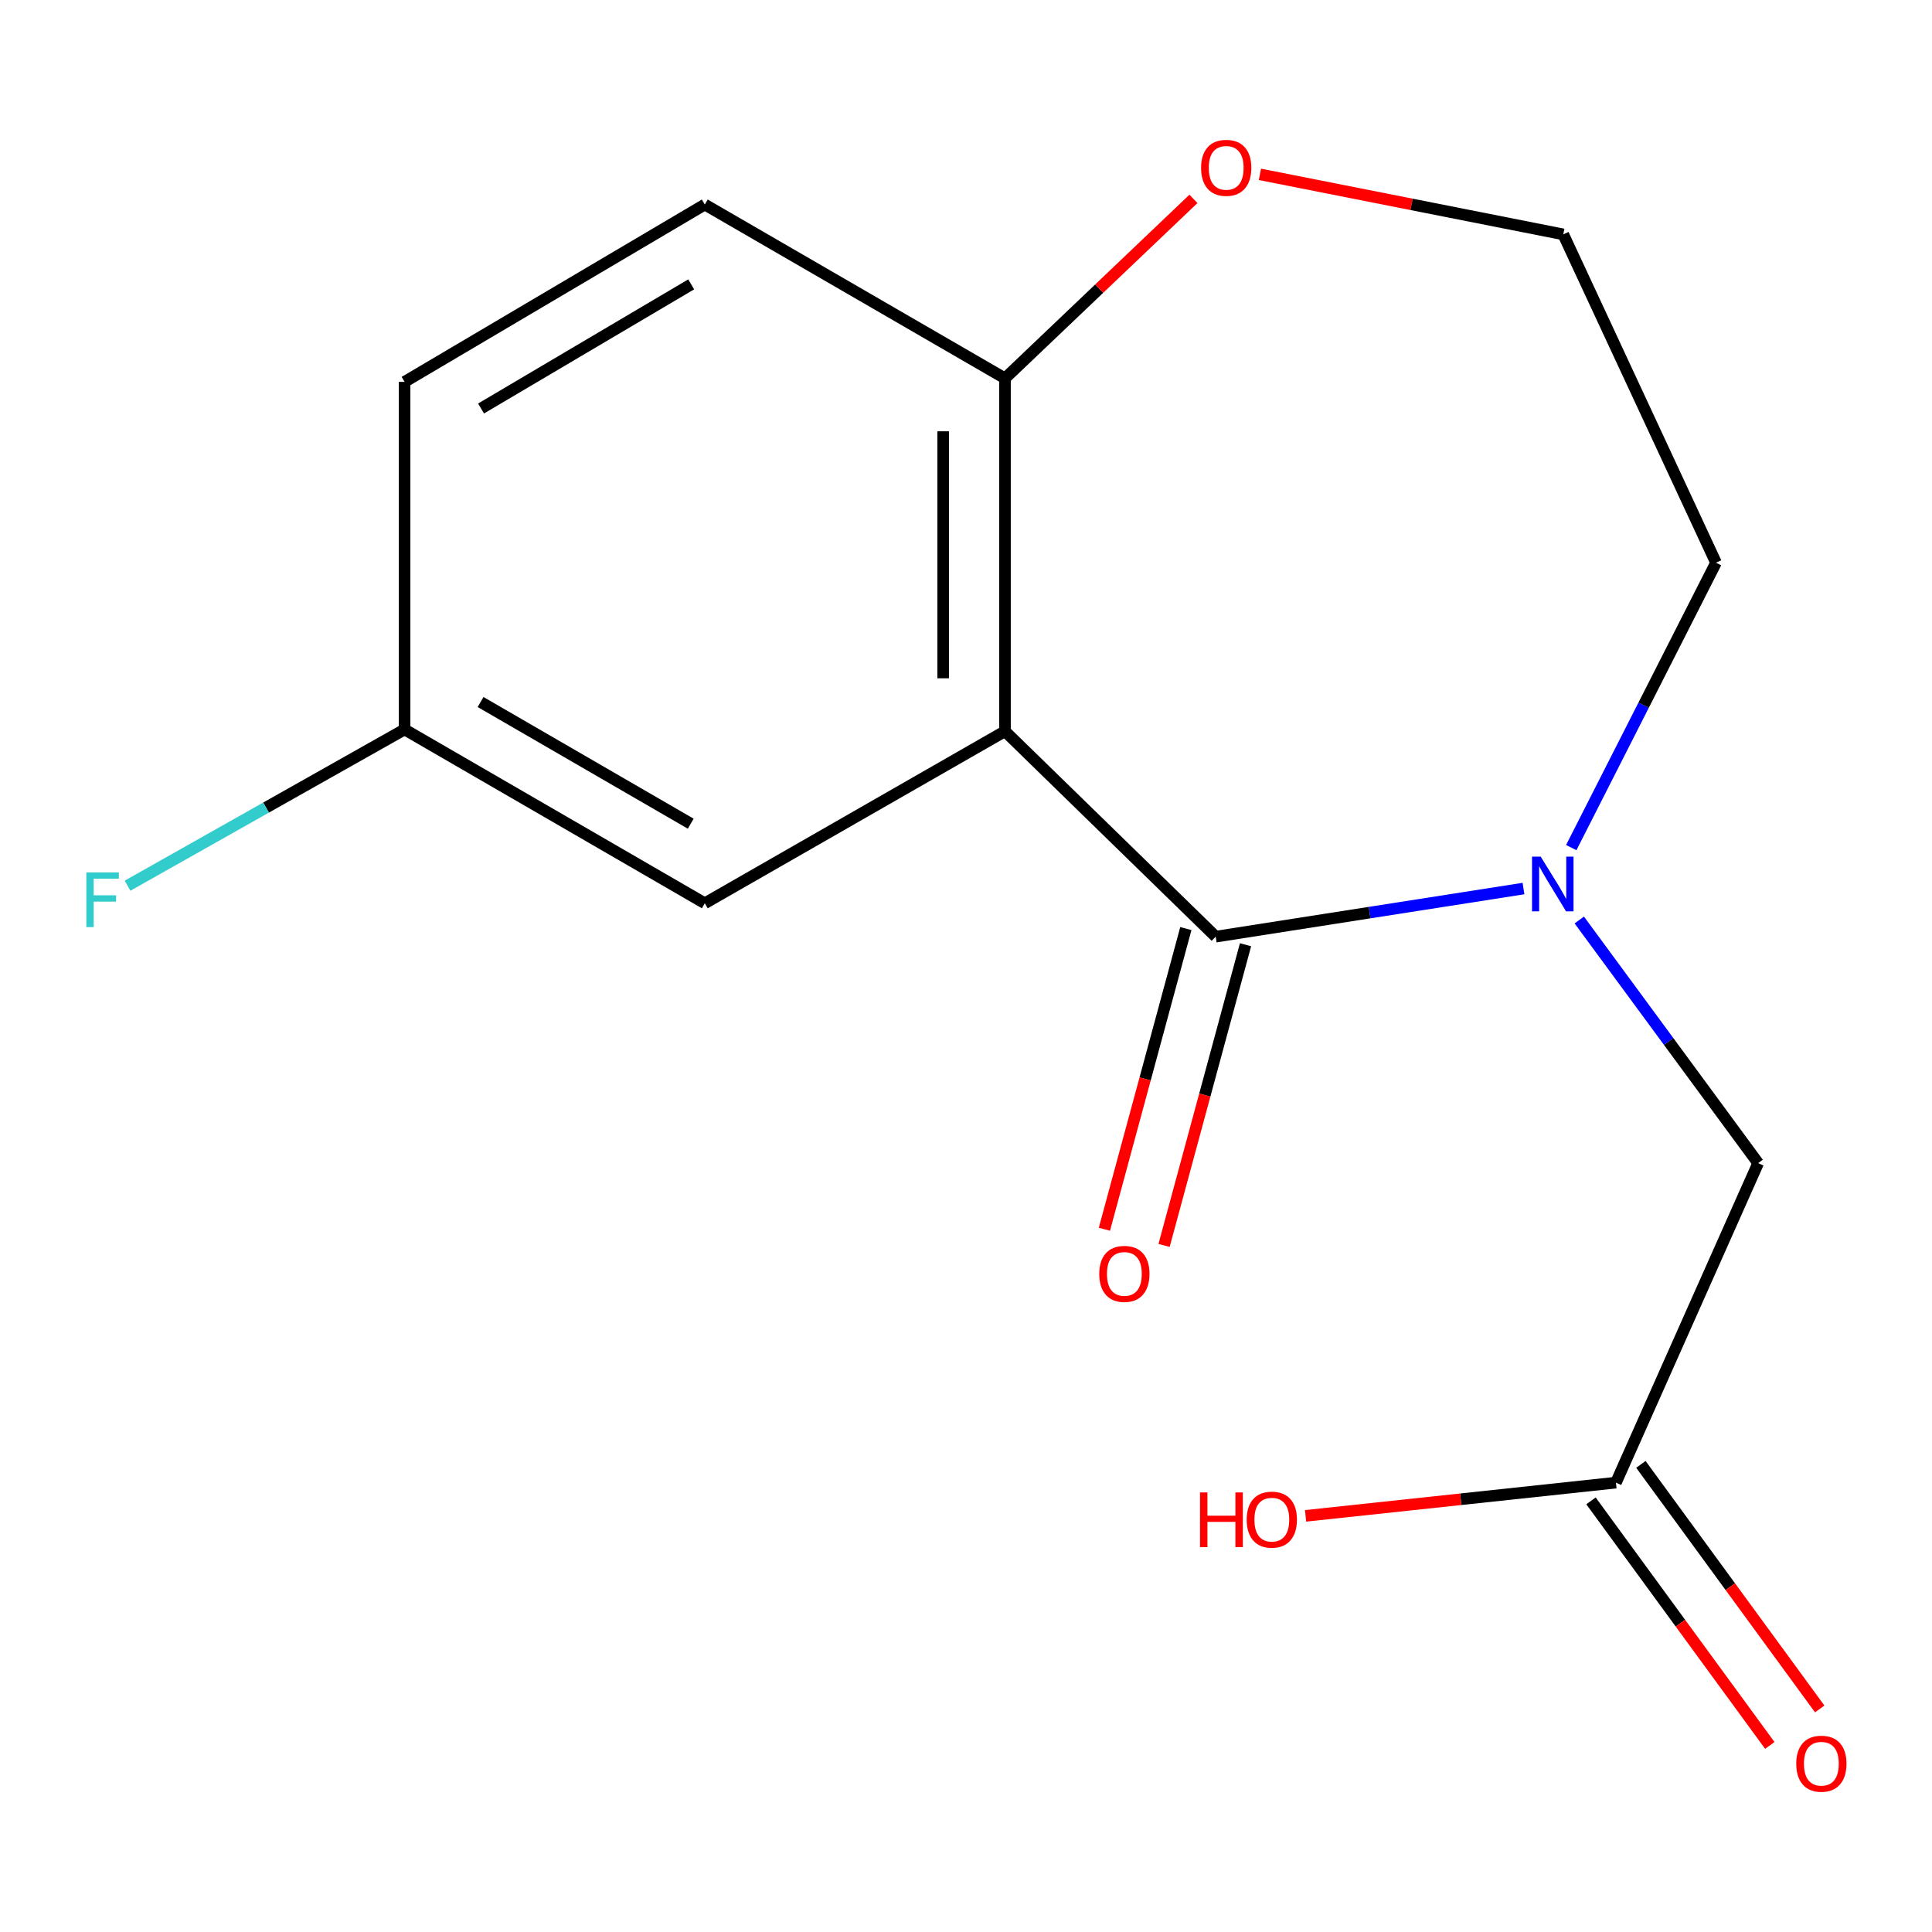 <?xml version='1.0' encoding='iso-8859-1'?>
<svg version='1.1' baseProfile='full'
              xmlns='http://www.w3.org/2000/svg'
                      xmlns:rdkit='http://www.rdkit.org/xml'
                      xmlns:xlink='http://www.w3.org/1999/xlink'
                  xml:space='preserve'
width='1000px' height='1000px' viewBox='0 0 1000 1000'>
<!-- END OF HEADER -->
<rect style='opacity:1.0;fill:#FFFFFF;stroke:none' width='1000' height='1000' x='0' y='0'> </rect>
<path class='bond-0' d='M 629.242,484.814 L 520.177,378.486' style='fill:none;fill-rule:evenodd;stroke:#000000;stroke-width:6px;stroke-linecap:butt;stroke-linejoin:miter;stroke-opacity:1' />
<path class='bond-1' d='M 629.242,484.814 L 708.9,472.363' style='fill:none;fill-rule:evenodd;stroke:#000000;stroke-width:6px;stroke-linecap:butt;stroke-linejoin:miter;stroke-opacity:1' />
<path class='bond-1' d='M 708.9,472.363 L 788.557,459.912' style='fill:none;fill-rule:evenodd;stroke:#0000FF;stroke-width:6px;stroke-linecap:butt;stroke-linejoin:miter;stroke-opacity:1' />
<path class='bond-6' d='M 613.799,480.629 L 592.716,558.445' style='fill:none;fill-rule:evenodd;stroke:#000000;stroke-width:6px;stroke-linecap:butt;stroke-linejoin:miter;stroke-opacity:1' />
<path class='bond-6' d='M 592.716,558.445 L 571.633,636.26' style='fill:none;fill-rule:evenodd;stroke:#FF0000;stroke-width:6px;stroke-linecap:butt;stroke-linejoin:miter;stroke-opacity:1' />
<path class='bond-6' d='M 644.685,488.998 L 623.602,566.813' style='fill:none;fill-rule:evenodd;stroke:#000000;stroke-width:6px;stroke-linecap:butt;stroke-linejoin:miter;stroke-opacity:1' />
<path class='bond-6' d='M 623.602,566.813 L 602.519,644.628' style='fill:none;fill-rule:evenodd;stroke:#FF0000;stroke-width:6px;stroke-linecap:butt;stroke-linejoin:miter;stroke-opacity:1' />
<path class='bond-2' d='M 520.177,378.486 L 520.177,195.839' style='fill:none;fill-rule:evenodd;stroke:#000000;stroke-width:6px;stroke-linecap:butt;stroke-linejoin:miter;stroke-opacity:1' />
<path class='bond-2' d='M 488.177,351.089 L 488.177,223.236' style='fill:none;fill-rule:evenodd;stroke:#000000;stroke-width:6px;stroke-linecap:butt;stroke-linejoin:miter;stroke-opacity:1' />
<path class='bond-4' d='M 520.177,378.486 L 364.8,467.534' style='fill:none;fill-rule:evenodd;stroke:#000000;stroke-width:6px;stroke-linecap:butt;stroke-linejoin:miter;stroke-opacity:1' />
<path class='bond-3' d='M 817.429,476.187 L 863.725,539.113' style='fill:none;fill-rule:evenodd;stroke:#0000FF;stroke-width:6px;stroke-linecap:butt;stroke-linejoin:miter;stroke-opacity:1' />
<path class='bond-3' d='M 863.725,539.113 L 910.022,602.039' style='fill:none;fill-rule:evenodd;stroke:#000000;stroke-width:6px;stroke-linecap:butt;stroke-linejoin:miter;stroke-opacity:1' />
<path class='bond-11' d='M 813.276,438.72 L 850.742,364.985' style='fill:none;fill-rule:evenodd;stroke:#0000FF;stroke-width:6px;stroke-linecap:butt;stroke-linejoin:miter;stroke-opacity:1' />
<path class='bond-11' d='M 850.742,364.985 L 888.209,291.251' style='fill:none;fill-rule:evenodd;stroke:#000000;stroke-width:6px;stroke-linecap:butt;stroke-linejoin:miter;stroke-opacity:1' />
<path class='bond-7' d='M 520.177,195.839 L 568.953,149.387' style='fill:none;fill-rule:evenodd;stroke:#000000;stroke-width:6px;stroke-linecap:butt;stroke-linejoin:miter;stroke-opacity:1' />
<path class='bond-7' d='M 568.953,149.387 L 617.729,102.936' style='fill:none;fill-rule:evenodd;stroke:#FF0000;stroke-width:6px;stroke-linecap:butt;stroke-linejoin:miter;stroke-opacity:1' />
<path class='bond-9' d='M 520.177,195.839 L 364.8,105.866' style='fill:none;fill-rule:evenodd;stroke:#000000;stroke-width:6px;stroke-linecap:butt;stroke-linejoin:miter;stroke-opacity:1' />
<path class='bond-5' d='M 910.022,602.039 L 836.405,767.406' style='fill:none;fill-rule:evenodd;stroke:#000000;stroke-width:6px;stroke-linecap:butt;stroke-linejoin:miter;stroke-opacity:1' />
<path class='bond-10' d='M 364.8,467.534 L 209.406,377.561' style='fill:none;fill-rule:evenodd;stroke:#000000;stroke-width:6px;stroke-linecap:butt;stroke-linejoin:miter;stroke-opacity:1' />
<path class='bond-10' d='M 357.525,426.345 L 248.749,363.364' style='fill:none;fill-rule:evenodd;stroke:#000000;stroke-width:6px;stroke-linecap:butt;stroke-linejoin:miter;stroke-opacity:1' />
<path class='bond-8' d='M 823.49,776.851 L 869.771,840.141' style='fill:none;fill-rule:evenodd;stroke:#000000;stroke-width:6px;stroke-linecap:butt;stroke-linejoin:miter;stroke-opacity:1' />
<path class='bond-8' d='M 869.771,840.141 L 916.053,903.43' style='fill:none;fill-rule:evenodd;stroke:#FF0000;stroke-width:6px;stroke-linecap:butt;stroke-linejoin:miter;stroke-opacity:1' />
<path class='bond-8' d='M 849.32,757.962 L 895.601,821.252' style='fill:none;fill-rule:evenodd;stroke:#000000;stroke-width:6px;stroke-linecap:butt;stroke-linejoin:miter;stroke-opacity:1' />
<path class='bond-8' d='M 895.601,821.252 L 941.883,884.542' style='fill:none;fill-rule:evenodd;stroke:#FF0000;stroke-width:6px;stroke-linecap:butt;stroke-linejoin:miter;stroke-opacity:1' />
<path class='bond-12' d='M 836.405,767.406 L 756.087,776.008' style='fill:none;fill-rule:evenodd;stroke:#000000;stroke-width:6px;stroke-linecap:butt;stroke-linejoin:miter;stroke-opacity:1' />
<path class='bond-12' d='M 756.087,776.008 L 675.769,784.61' style='fill:none;fill-rule:evenodd;stroke:#FF0000;stroke-width:6px;stroke-linecap:butt;stroke-linejoin:miter;stroke-opacity:1' />
<path class='bond-16' d='M 652.129,90.243 L 730.64,105.779' style='fill:none;fill-rule:evenodd;stroke:#FF0000;stroke-width:6px;stroke-linecap:butt;stroke-linejoin:miter;stroke-opacity:1' />
<path class='bond-16' d='M 730.64,105.779 L 809.152,121.315' style='fill:none;fill-rule:evenodd;stroke:#000000;stroke-width:6px;stroke-linecap:butt;stroke-linejoin:miter;stroke-opacity:1' />
<path class='bond-17' d='M 364.8,105.866 L 209.406,197.652' style='fill:none;fill-rule:evenodd;stroke:#000000;stroke-width:6px;stroke-linecap:butt;stroke-linejoin:miter;stroke-opacity:1' />
<path class='bond-17' d='M 357.765,147.186 L 248.99,211.436' style='fill:none;fill-rule:evenodd;stroke:#000000;stroke-width:6px;stroke-linecap:butt;stroke-linejoin:miter;stroke-opacity:1' />
<path class='bond-13' d='M 209.406,377.561 L 209.406,197.652' style='fill:none;fill-rule:evenodd;stroke:#000000;stroke-width:6px;stroke-linecap:butt;stroke-linejoin:miter;stroke-opacity:1' />
<path class='bond-15' d='M 209.406,377.561 L 137.709,418.001' style='fill:none;fill-rule:evenodd;stroke:#000000;stroke-width:6px;stroke-linecap:butt;stroke-linejoin:miter;stroke-opacity:1' />
<path class='bond-15' d='M 137.709,418.001 L 66.012,458.441' style='fill:none;fill-rule:evenodd;stroke:#33CCCC;stroke-width:6px;stroke-linecap:butt;stroke-linejoin:miter;stroke-opacity:1' />
<path class='bond-14' d='M 888.209,291.251 L 809.152,121.315' style='fill:none;fill-rule:evenodd;stroke:#000000;stroke-width:6px;stroke-linecap:butt;stroke-linejoin:miter;stroke-opacity:1' />
<path  class='atom-2' d='M 797.452 443.383
L 806.732 458.383
Q 807.652 459.863, 809.132 462.543
Q 810.612 465.223, 810.692 465.383
L 810.692 443.383
L 814.452 443.383
L 814.452 471.703
L 810.572 471.703
L 800.612 455.303
Q 799.452 453.383, 798.212 451.183
Q 797.012 448.983, 796.652 448.303
L 796.652 471.703
L 792.972 471.703
L 792.972 443.383
L 797.452 443.383
' fill='#0000FF'/>
<path  class='atom-7' d='M 568.972 659.363
Q 568.972 652.563, 572.332 648.763
Q 575.692 644.963, 581.972 644.963
Q 588.252 644.963, 591.612 648.763
Q 594.972 652.563, 594.972 659.363
Q 594.972 666.243, 591.572 670.163
Q 588.172 674.043, 581.972 674.043
Q 575.732 674.043, 572.332 670.163
Q 568.972 666.283, 568.972 659.363
M 581.972 670.843
Q 586.292 670.843, 588.612 667.963
Q 590.972 665.043, 590.972 659.363
Q 590.972 653.803, 588.612 651.003
Q 586.292 648.163, 581.972 648.163
Q 577.652 648.163, 575.292 650.963
Q 572.972 653.763, 572.972 659.363
Q 572.972 665.083, 575.292 667.963
Q 577.652 670.843, 581.972 670.843
' fill='#FF0000'/>
<path  class='atom-8' d='M 621.682 86.871
Q 621.682 80.071, 625.042 76.271
Q 628.402 72.471, 634.682 72.471
Q 640.962 72.471, 644.322 76.271
Q 647.682 80.071, 647.682 86.871
Q 647.682 93.751, 644.282 97.671
Q 640.882 101.551, 634.682 101.551
Q 628.442 101.551, 625.042 97.671
Q 621.682 93.791, 621.682 86.871
M 634.682 98.351
Q 639.002 98.351, 641.322 95.471
Q 643.682 92.551, 643.682 86.871
Q 643.682 81.311, 641.322 78.511
Q 639.002 75.671, 634.682 75.671
Q 630.362 75.671, 628.002 78.471
Q 625.682 81.271, 625.682 86.871
Q 625.682 92.591, 628.002 95.471
Q 630.362 98.351, 634.682 98.351
' fill='#FF0000'/>
<path  class='atom-9' d='M 929.733 912.889
Q 929.733 906.089, 933.093 902.289
Q 936.453 898.489, 942.733 898.489
Q 949.013 898.489, 952.373 902.289
Q 955.733 906.089, 955.733 912.889
Q 955.733 919.769, 952.333 923.689
Q 948.933 927.569, 942.733 927.569
Q 936.493 927.569, 933.093 923.689
Q 929.733 919.809, 929.733 912.889
M 942.733 924.369
Q 947.053 924.369, 949.373 921.489
Q 951.733 918.569, 951.733 912.889
Q 951.733 907.329, 949.373 904.529
Q 947.053 901.689, 942.733 901.689
Q 938.413 901.689, 936.053 904.489
Q 933.733 907.289, 933.733 912.889
Q 933.733 918.609, 936.053 921.489
Q 938.413 924.369, 942.733 924.369
' fill='#FF0000'/>
<path  class='atom-13' d='M 621.131 772.482
L 624.971 772.482
L 624.971 784.522
L 639.451 784.522
L 639.451 772.482
L 643.291 772.482
L 643.291 800.802
L 639.451 800.802
L 639.451 787.722
L 624.971 787.722
L 624.971 800.802
L 621.131 800.802
L 621.131 772.482
' fill='#FF0000'/>
<path  class='atom-13' d='M 645.291 786.562
Q 645.291 779.762, 648.651 775.962
Q 652.011 772.162, 658.291 772.162
Q 664.571 772.162, 667.931 775.962
Q 671.291 779.762, 671.291 786.562
Q 671.291 793.442, 667.891 797.362
Q 664.491 801.242, 658.291 801.242
Q 652.051 801.242, 648.651 797.362
Q 645.291 793.482, 645.291 786.562
M 658.291 798.042
Q 662.611 798.042, 664.931 795.162
Q 667.291 792.242, 667.291 786.562
Q 667.291 781.002, 664.931 778.202
Q 662.611 775.362, 658.291 775.362
Q 653.971 775.362, 651.611 778.162
Q 649.291 780.962, 649.291 786.562
Q 649.291 792.282, 651.611 795.162
Q 653.971 798.042, 658.291 798.042
' fill='#FF0000'/>
<path  class='atom-16' d='M 44.686 451.56
L 61.526 451.56
L 61.526 454.8
L 48.486 454.8
L 48.486 463.4
L 60.086 463.4
L 60.086 466.68
L 48.486 466.68
L 48.486 479.88
L 44.686 479.88
L 44.686 451.56
' fill='#33CCCC'/>
</svg>
